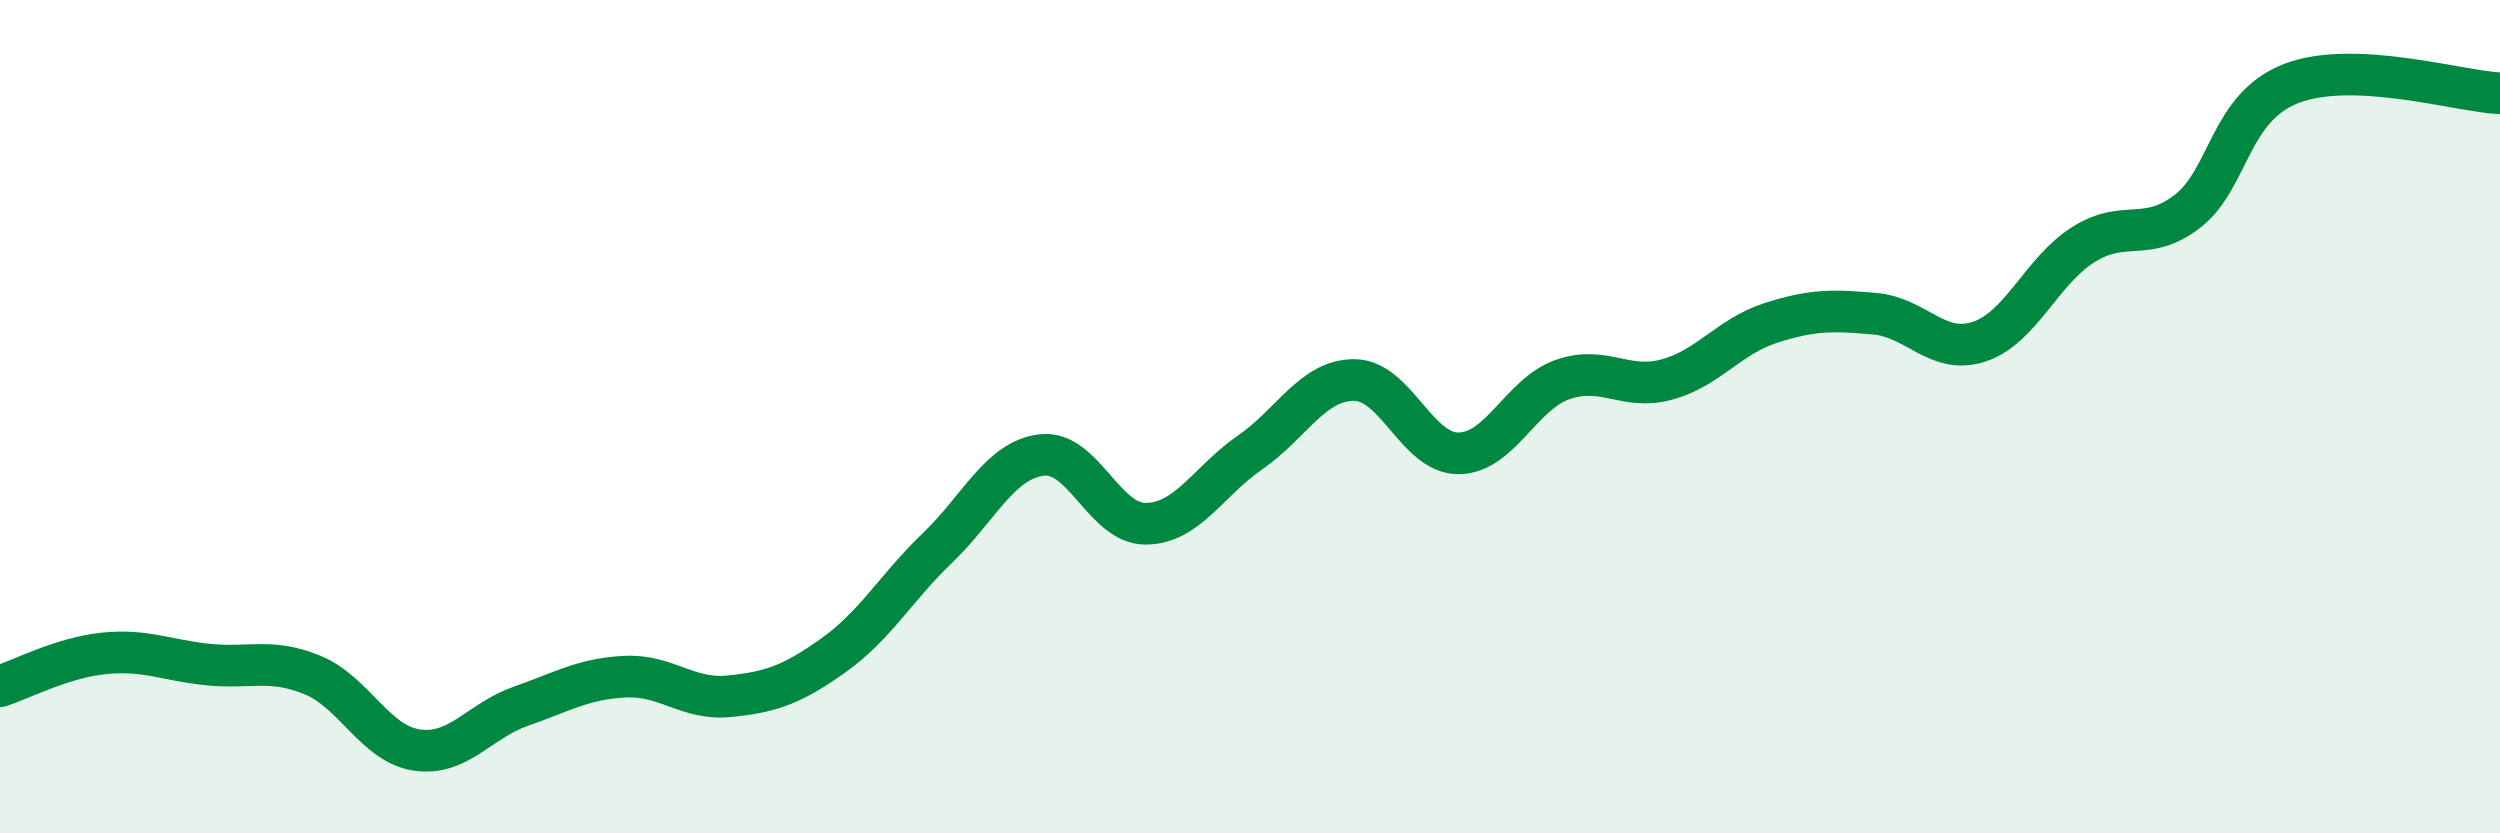 
    <svg width="60" height="20" viewBox="0 0 60 20" xmlns="http://www.w3.org/2000/svg">
      <path
        d="M 0,16.47 C 0.5,16.31 1.5,15.78 2.5,15.68 C 3.5,15.58 4,15.85 5,15.95 C 6,16.05 6.5,15.79 7.5,16.2 C 8.5,16.61 9,17.85 10,18 C 11,18.15 11.5,17.3 12.5,16.95 C 13.5,16.6 14,16.29 15,16.24 C 16,16.19 16.5,16.81 17.5,16.71 C 18.5,16.61 19,16.44 20,15.73 C 21,15.02 21.5,14.11 22.5,13.15 C 23.5,12.19 24,11.04 25,10.92 C 26,10.8 26.5,12.58 27.5,12.57 C 28.5,12.56 29,11.55 30,10.86 C 31,10.17 31.5,9.12 32.5,9.12 C 33.5,9.12 34,10.88 35,10.88 C 36,10.88 36.5,9.46 37.5,9.11 C 38.5,8.76 39,9.38 40,9.11 C 41,8.84 41.5,8.07 42.5,7.75 C 43.5,7.43 44,7.44 45,7.53 C 46,7.62 46.5,8.53 47.5,8.2 C 48.5,7.87 49,6.5 50,5.87 C 51,5.24 51.5,5.84 52.5,5.07 C 53.5,4.3 53.5,2.57 55,2 C 56.5,1.43 59,2.19 60,2.24L60 20L0 20Z"
        fill="#008740"
        opacity="0.1"
        stroke-linecap="round"
        stroke-linejoin="round"
      />
      <path
        d="M 0,16.47 C 0.5,16.31 1.5,15.78 2.5,15.68 C 3.5,15.58 4,15.85 5,15.95 C 6,16.05 6.5,15.79 7.5,16.2 C 8.5,16.61 9,17.85 10,18 C 11,18.15 11.5,17.3 12.5,16.95 C 13.5,16.6 14,16.29 15,16.24 C 16,16.19 16.5,16.81 17.5,16.71 C 18.5,16.61 19,16.44 20,15.73 C 21,15.02 21.5,14.11 22.5,13.15 C 23.5,12.19 24,11.04 25,10.92 C 26,10.8 26.5,12.58 27.5,12.57 C 28.5,12.56 29,11.55 30,10.86 C 31,10.17 31.5,9.12 32.5,9.12 C 33.5,9.12 34,10.88 35,10.88 C 36,10.88 36.5,9.46 37.5,9.11 C 38.5,8.76 39,9.38 40,9.11 C 41,8.84 41.5,8.07 42.5,7.75 C 43.5,7.43 44,7.44 45,7.53 C 46,7.62 46.5,8.53 47.5,8.2 C 48.5,7.87 49,6.5 50,5.87 C 51,5.24 51.5,5.84 52.5,5.07 C 53.5,4.3 53.5,2.57 55,2 C 56.5,1.43 59,2.19 60,2.24"
        stroke="#008740"
        stroke-width="1"
        fill="none"
        stroke-linecap="round"
        stroke-linejoin="round"
      />
    </svg>
  